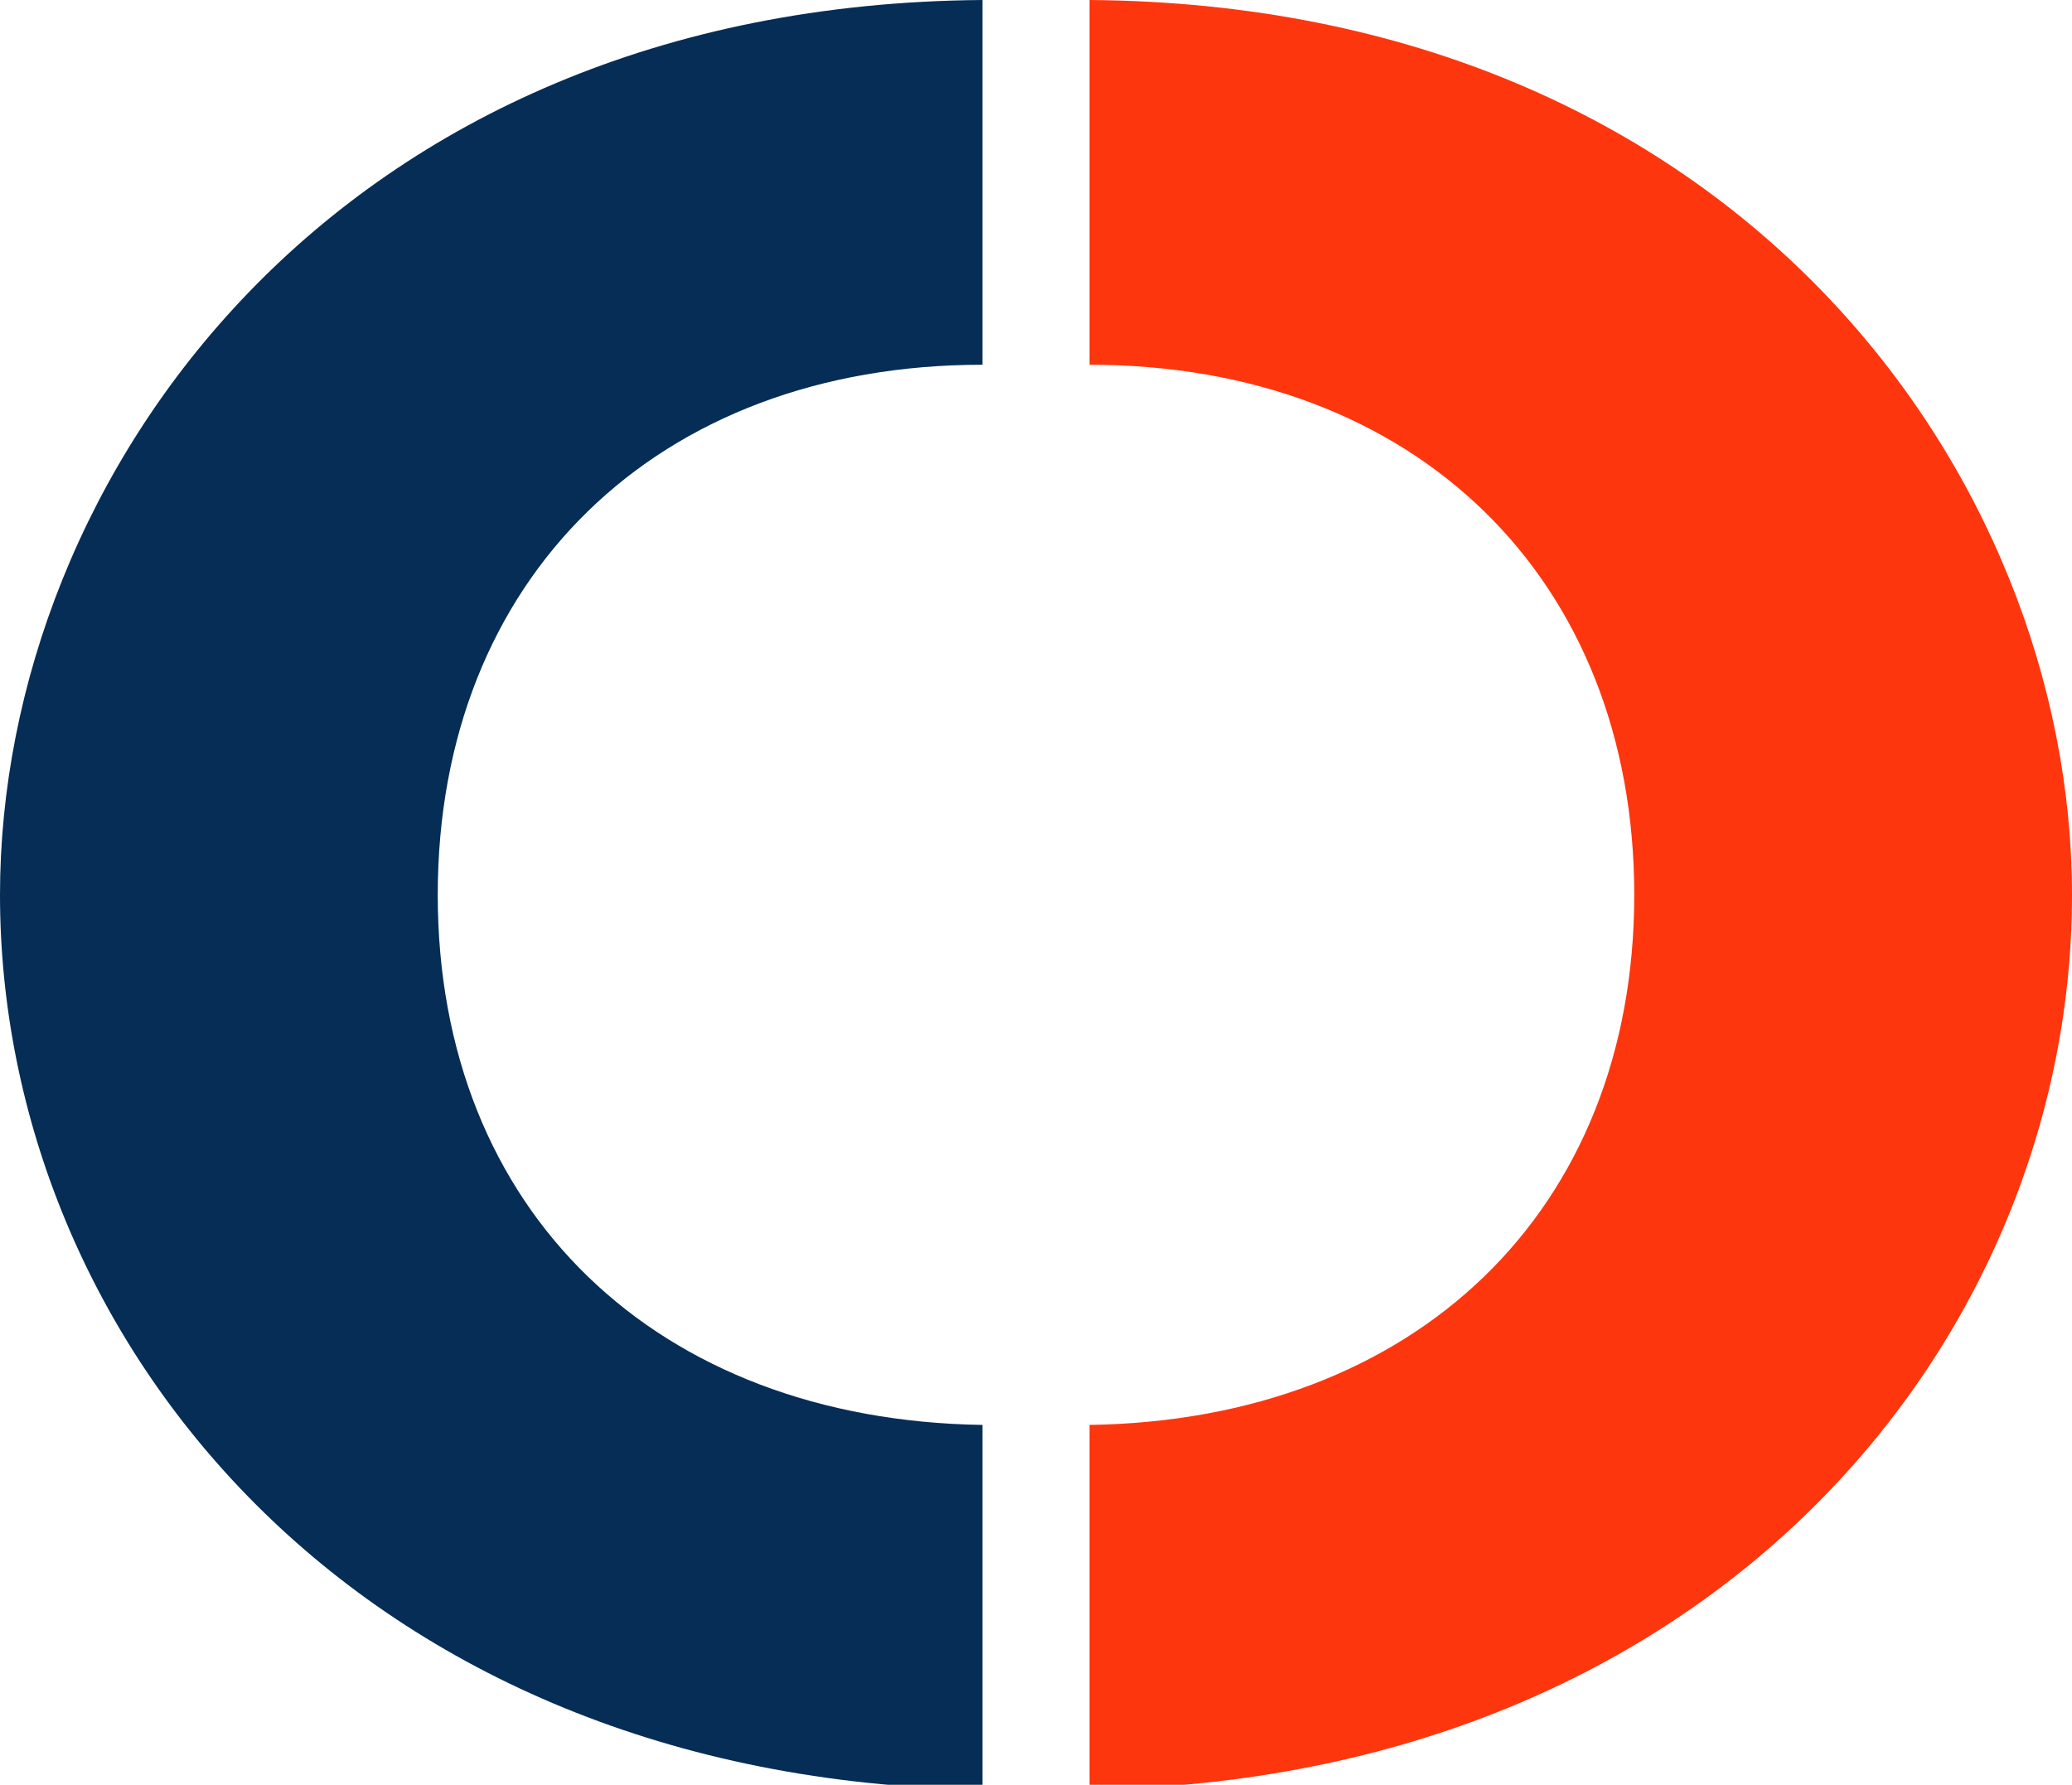 <?xml version="1.0" encoding="utf-8"?>
<!-- Generator: Adobe Illustrator 25.2.1, SVG Export Plug-In . SVG Version: 6.00 Build 0)  -->
<svg version="1.1" id="Layer_1" xmlns="http://www.w3.org/2000/svg" xmlns:xlink="http://www.w3.org/1999/xlink" x="0px" y="0px"
	 viewBox="0 0 42.6 36.7" style="enable-background:new 0 0 42.6 36.7;" xml:space="preserve">
<style type="text/css">
	.st0{fill:#052D56;}
	.st1{fill:#FE360E;}
</style>
<g>
	<path class="st0" d="M9,18.4c0-6.5,4.5-10.9,11.2-10.9V0C6.9,0.1,0,9.8,0,18.4c0,9.1,7.3,18.2,20.2,18.4v-7.5
		C13.5,29.2,9,24.9,9,18.4"/>
	<path class="st1" d="M33.6,18.4c0-6.5-4.5-10.9-11.2-10.9V0c13.3,0.1,20.2,9.8,20.2,18.4c0,9.1-7.3,18.2-20.2,18.4v-7.5
		C29.1,29.2,33.6,24.9,33.6,18.4"/>
</g>
</svg>
